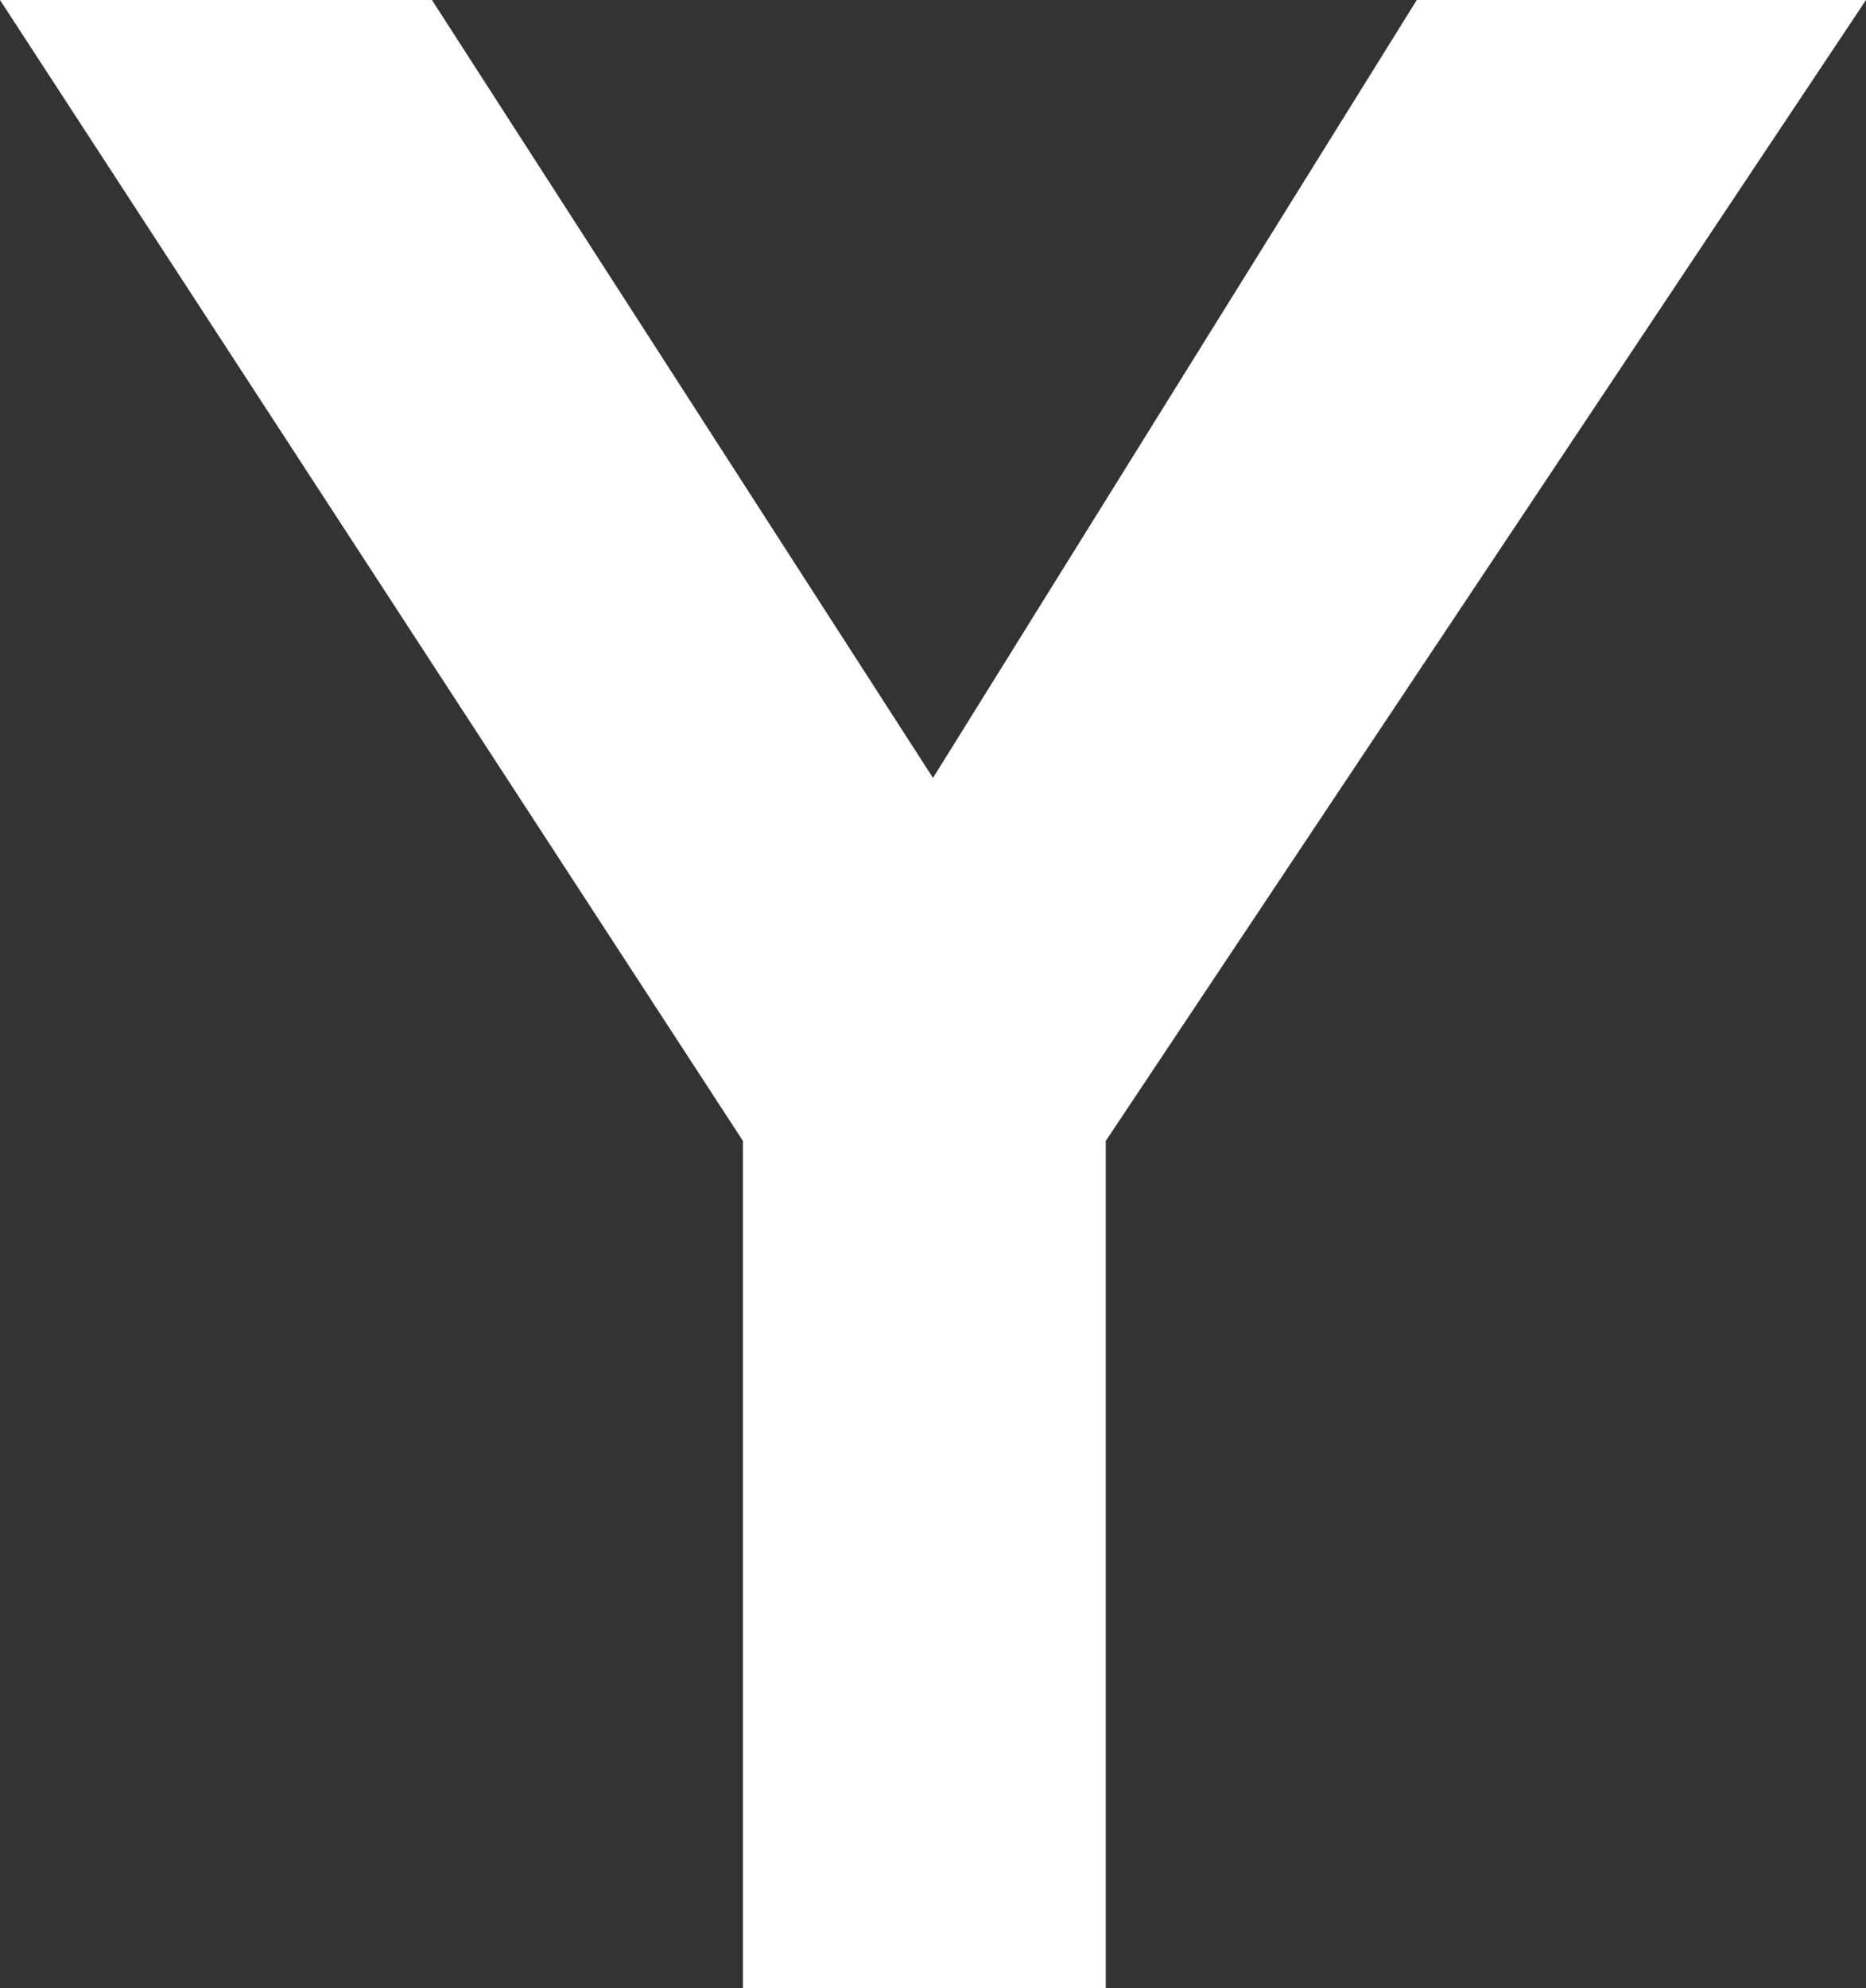 <?xml version="1.0" encoding="utf-8"?>
<!-- Generator: Adobe Illustrator 22.0.1, SVG Export Plug-In . SVG Version: 6.00 Build 0)  -->
<svg version="1.1" id="Layer_1" xmlns="http://www.w3.org/2000/svg" xmlns:xlink="http://www.w3.org/1999/xlink" x="0px" y="0px"
	 viewBox="0 0 10.8 11.5" style="enable-background:new 0 0 10.8 11.5;" xml:space="preserve">
<rect x="0" y="0" width="10.8" height="11.5" fill="#333333" stroke="none"/>
<style type="text/css">
	.st0{fill:#FFFFFF;}
</style>
<title>Asset 6</title>
<g id="Layer_2_1_">
	<g id="Layer_1-2">
		<polygon class="st0" points="8.2,0 5.4,4.5 2.5,0 0,0 4.3,6.6 4.3,11.5 6.4,11.5 6.4,6.6 10.8,0 		"/>
	</g>
</g>
</svg>
